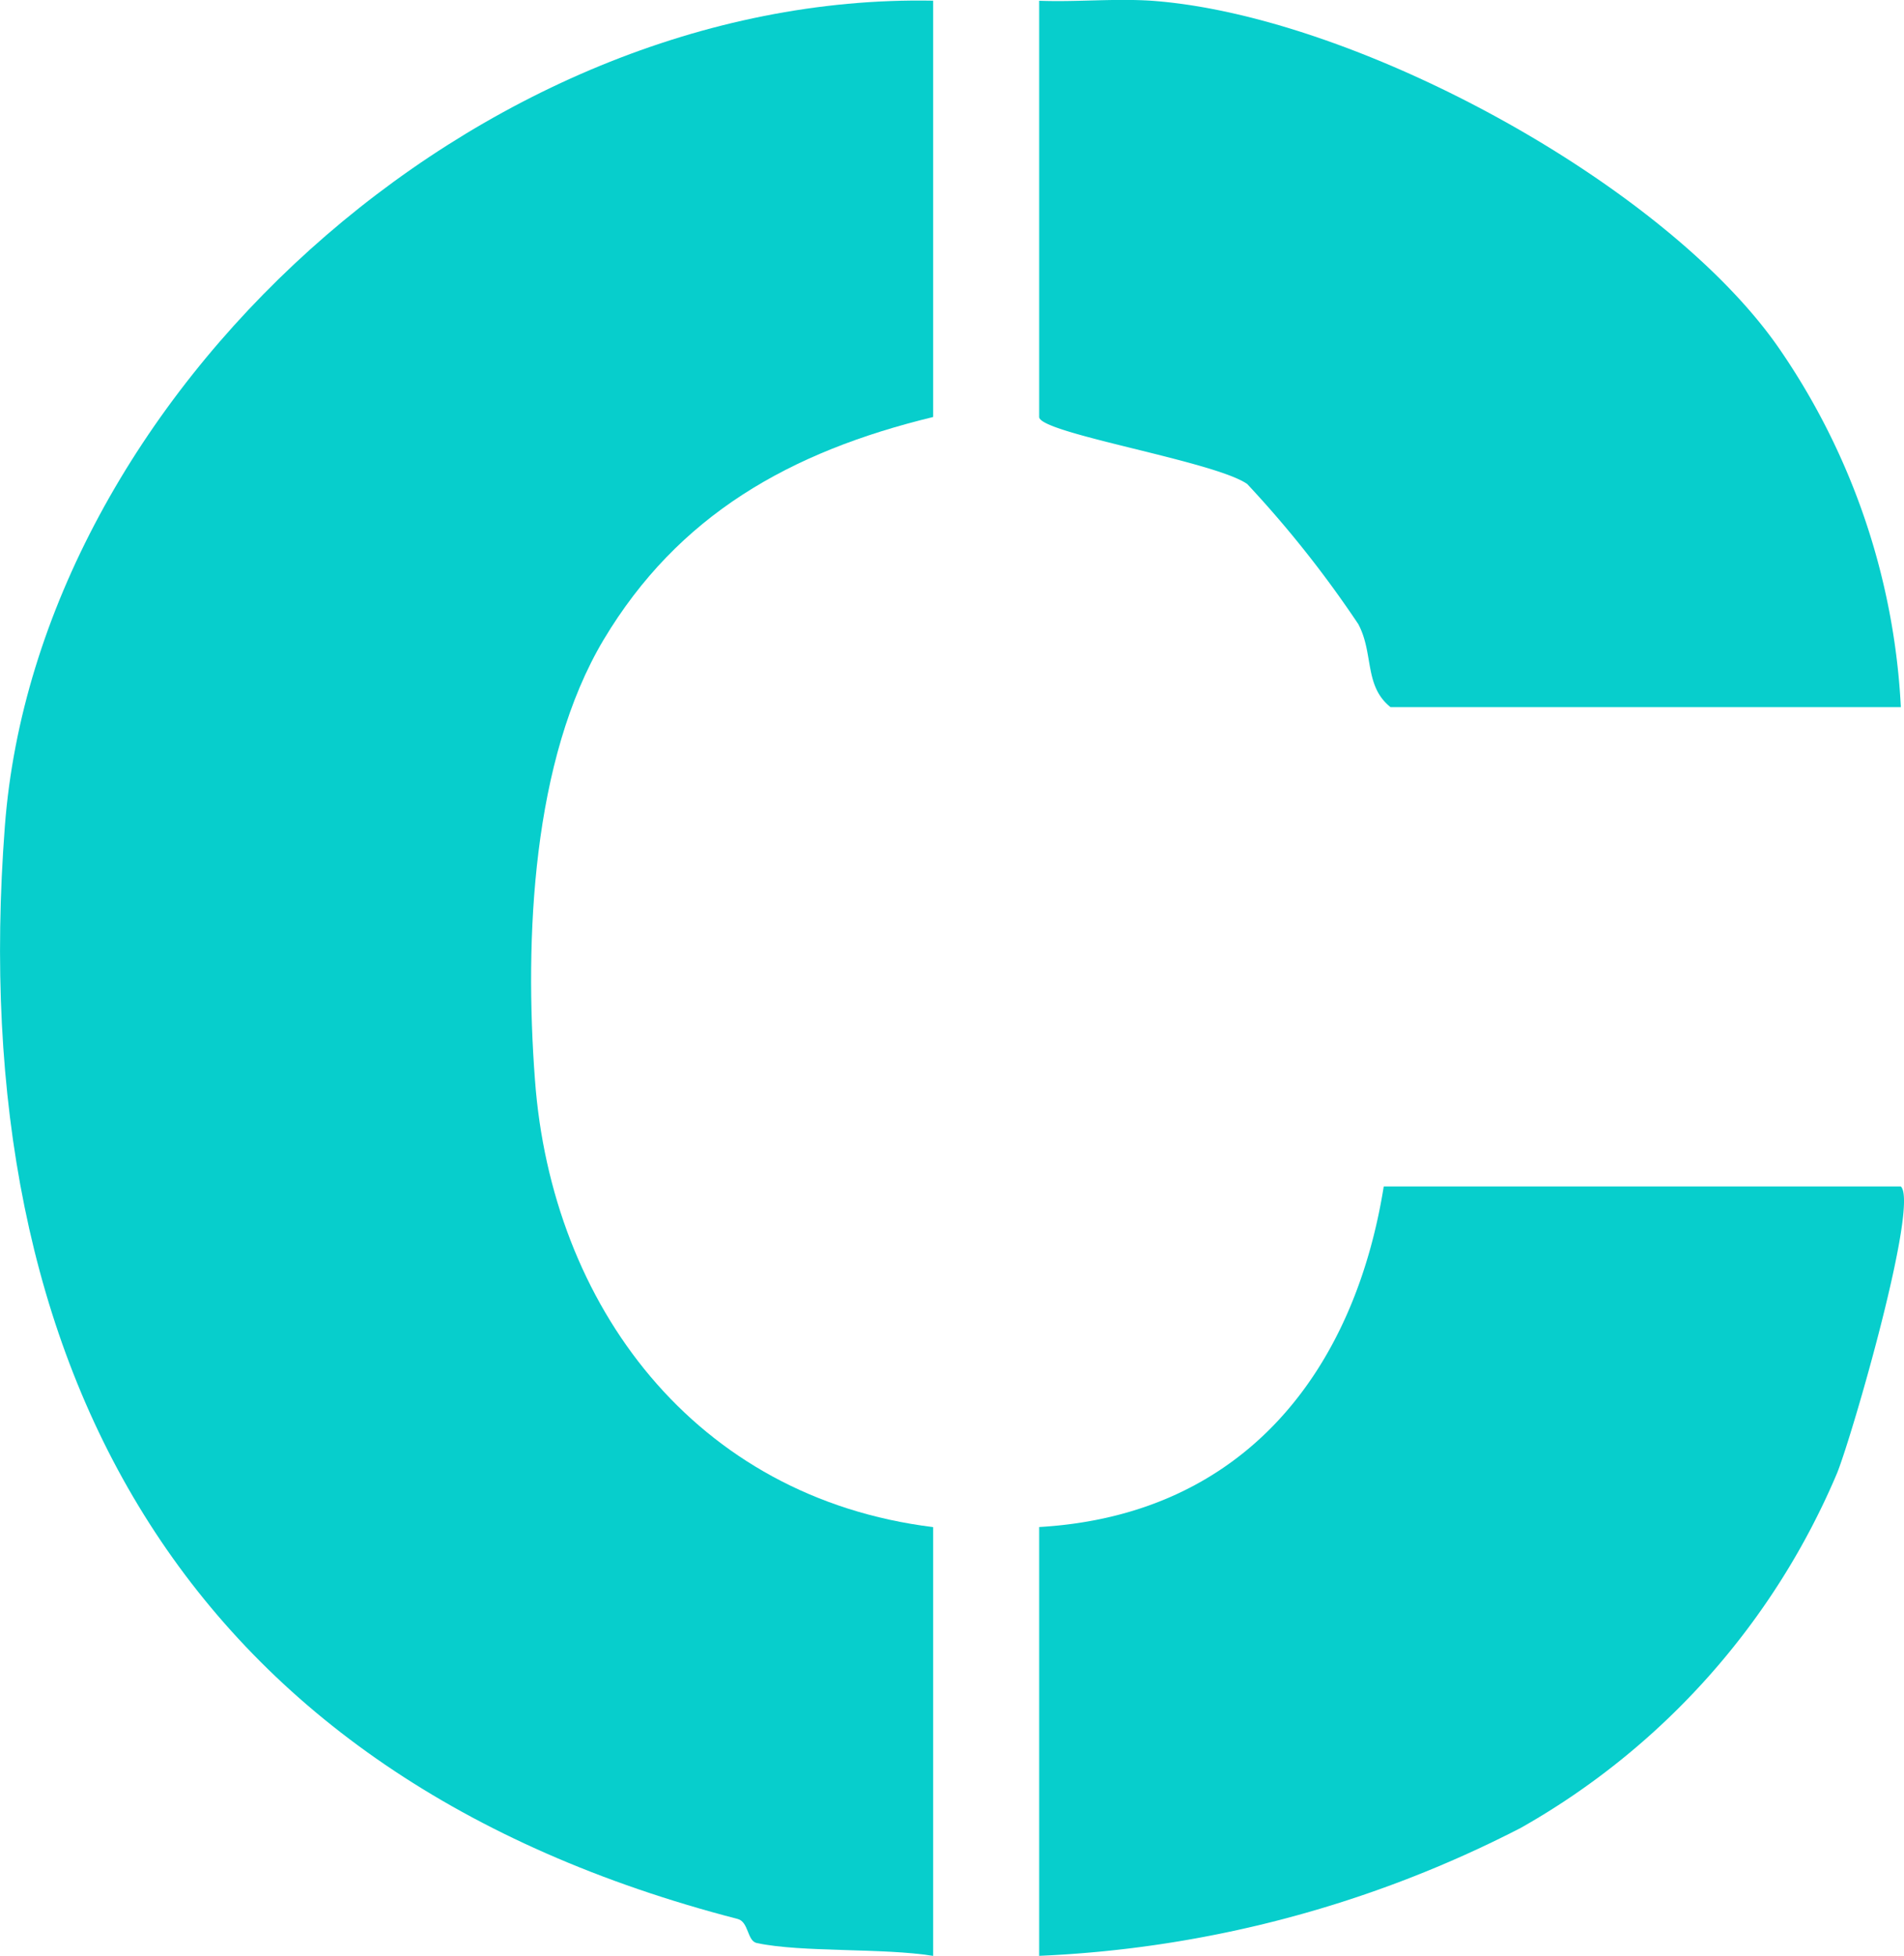 <svg xmlns="http://www.w3.org/2000/svg" width="42.852" height="44.016" viewBox="0 0 42.852 44.016"><g transform="translate(-600.34 -452.046)"><g transform="translate(600.34 452.06)"><path d="M16.425,0V9.369c-3.235.785-5.741,2.212-7.416,5.011C7.4,17.078,7.224,21.1,7.463,24.287c.372,5.062,3.584,9.4,8.962,10.064V44c-1.129-.184-2.955-.073-3.969-.289-.22-.046-.179-.477-.431-.542C-.357,39.968-5.4,30.831-4.468,18.583-3.739,8.937,6.155-.195,16.425,0" transform="translate(4.577 0.001)" fill="#07cecc"/></g><g transform="translate(623.728 478.746)"><path d="M15.167,0c.413.395-1.088,5.58-1.432,6.443a16.58,16.58,0,0,1-7.117,7.989A26.079,26.079,0,0,1-4.226,17.314V7.664C.432,7.393,2.873,4.1,3.529,0Z" transform="translate(4.226)" fill="#07cecc"/></g><g transform="translate(623.728 452.046)"><path d="M0,.013c.84.032,1.693-.055,2.533,0C7.14.348,14.12,4.157,16.663,7.851a15.61,15.61,0,0,1,2.73,8.058H7.907c-.6-.482-.372-1.207-.725-1.868a24.7,24.7,0,0,0-2.5-3.153C3.942,10.37,0,9.746,0,9.379Z" transform="translate(0 0.004)" fill="#07cecc"/></g></g></svg>